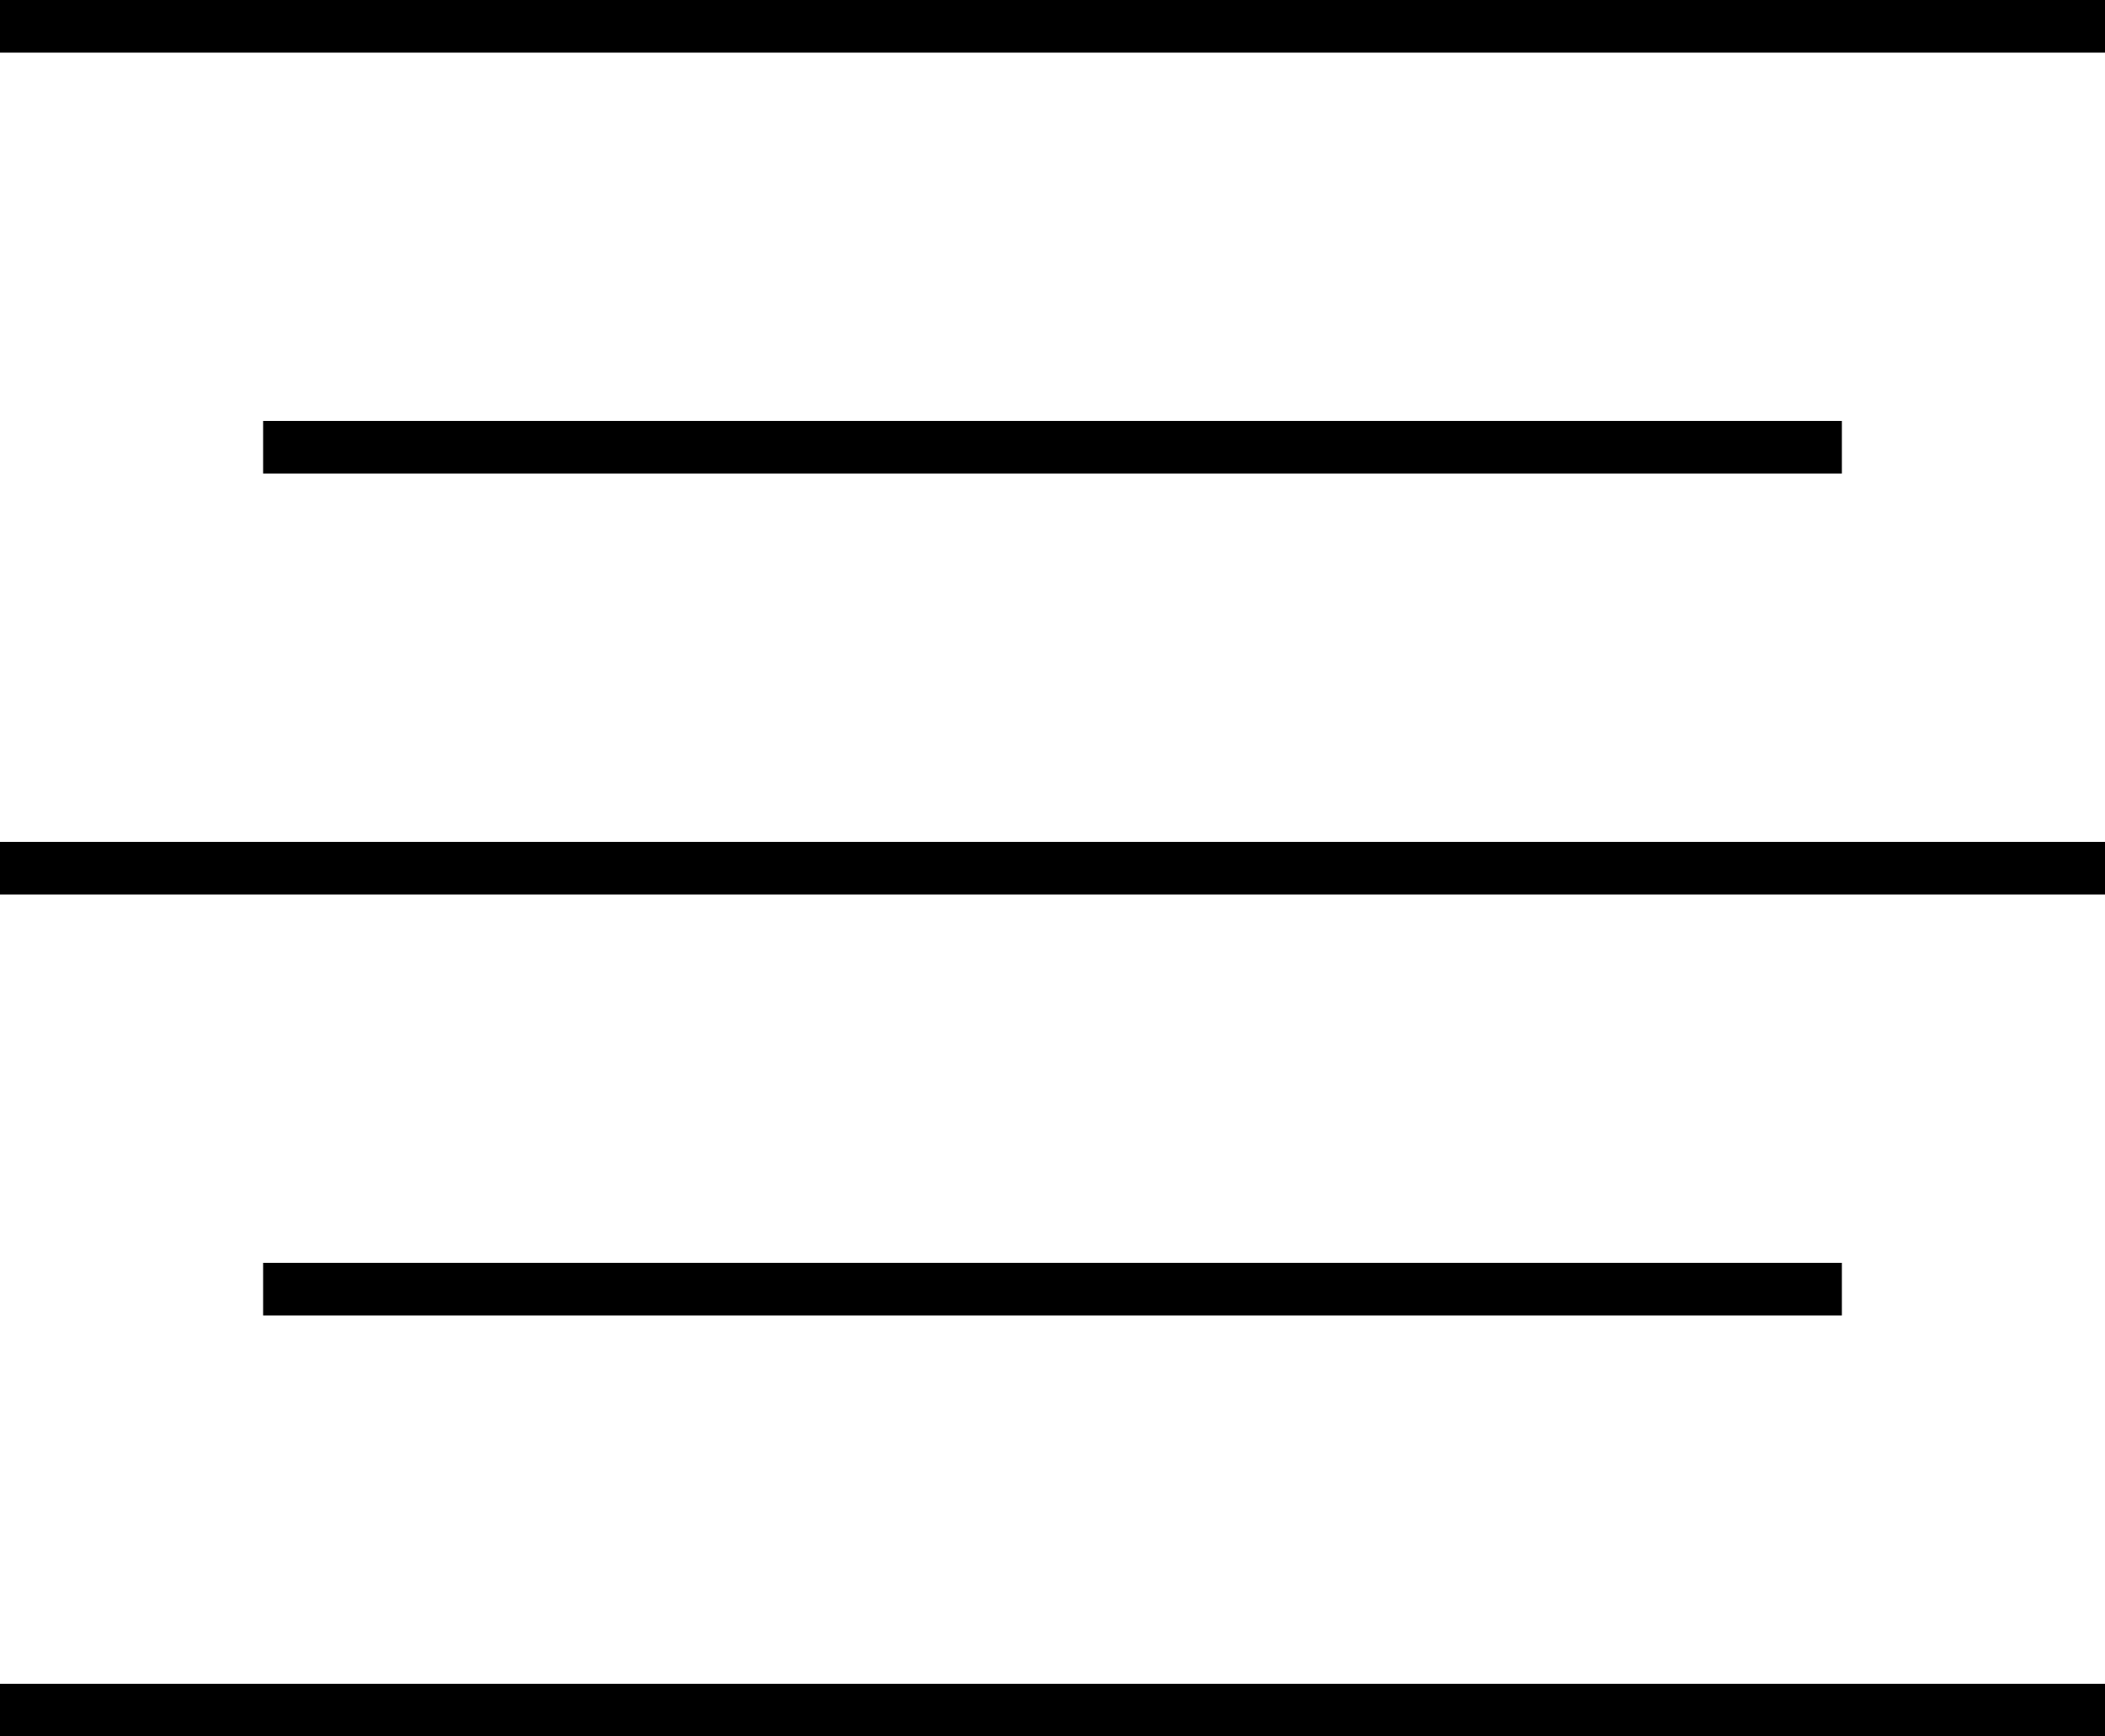 <svg width="40" height="33" viewBox="0 0 40 33" fill="none" xmlns="http://www.w3.org/2000/svg">
<line y1="32.5" x2="40" y2="32.5" stroke="black"/>
<line y1="0.5" x2="40" y2="0.5" stroke="black"/>
<line y1="16.5" x2="40" y2="16.5" stroke="black"/>
<line x1="5" y1="8.5" x2="35" y2="8.5" stroke="black"/>
<line x1="5" y1="24.5" x2="35" y2="24.5" stroke="black"/>
</svg>
